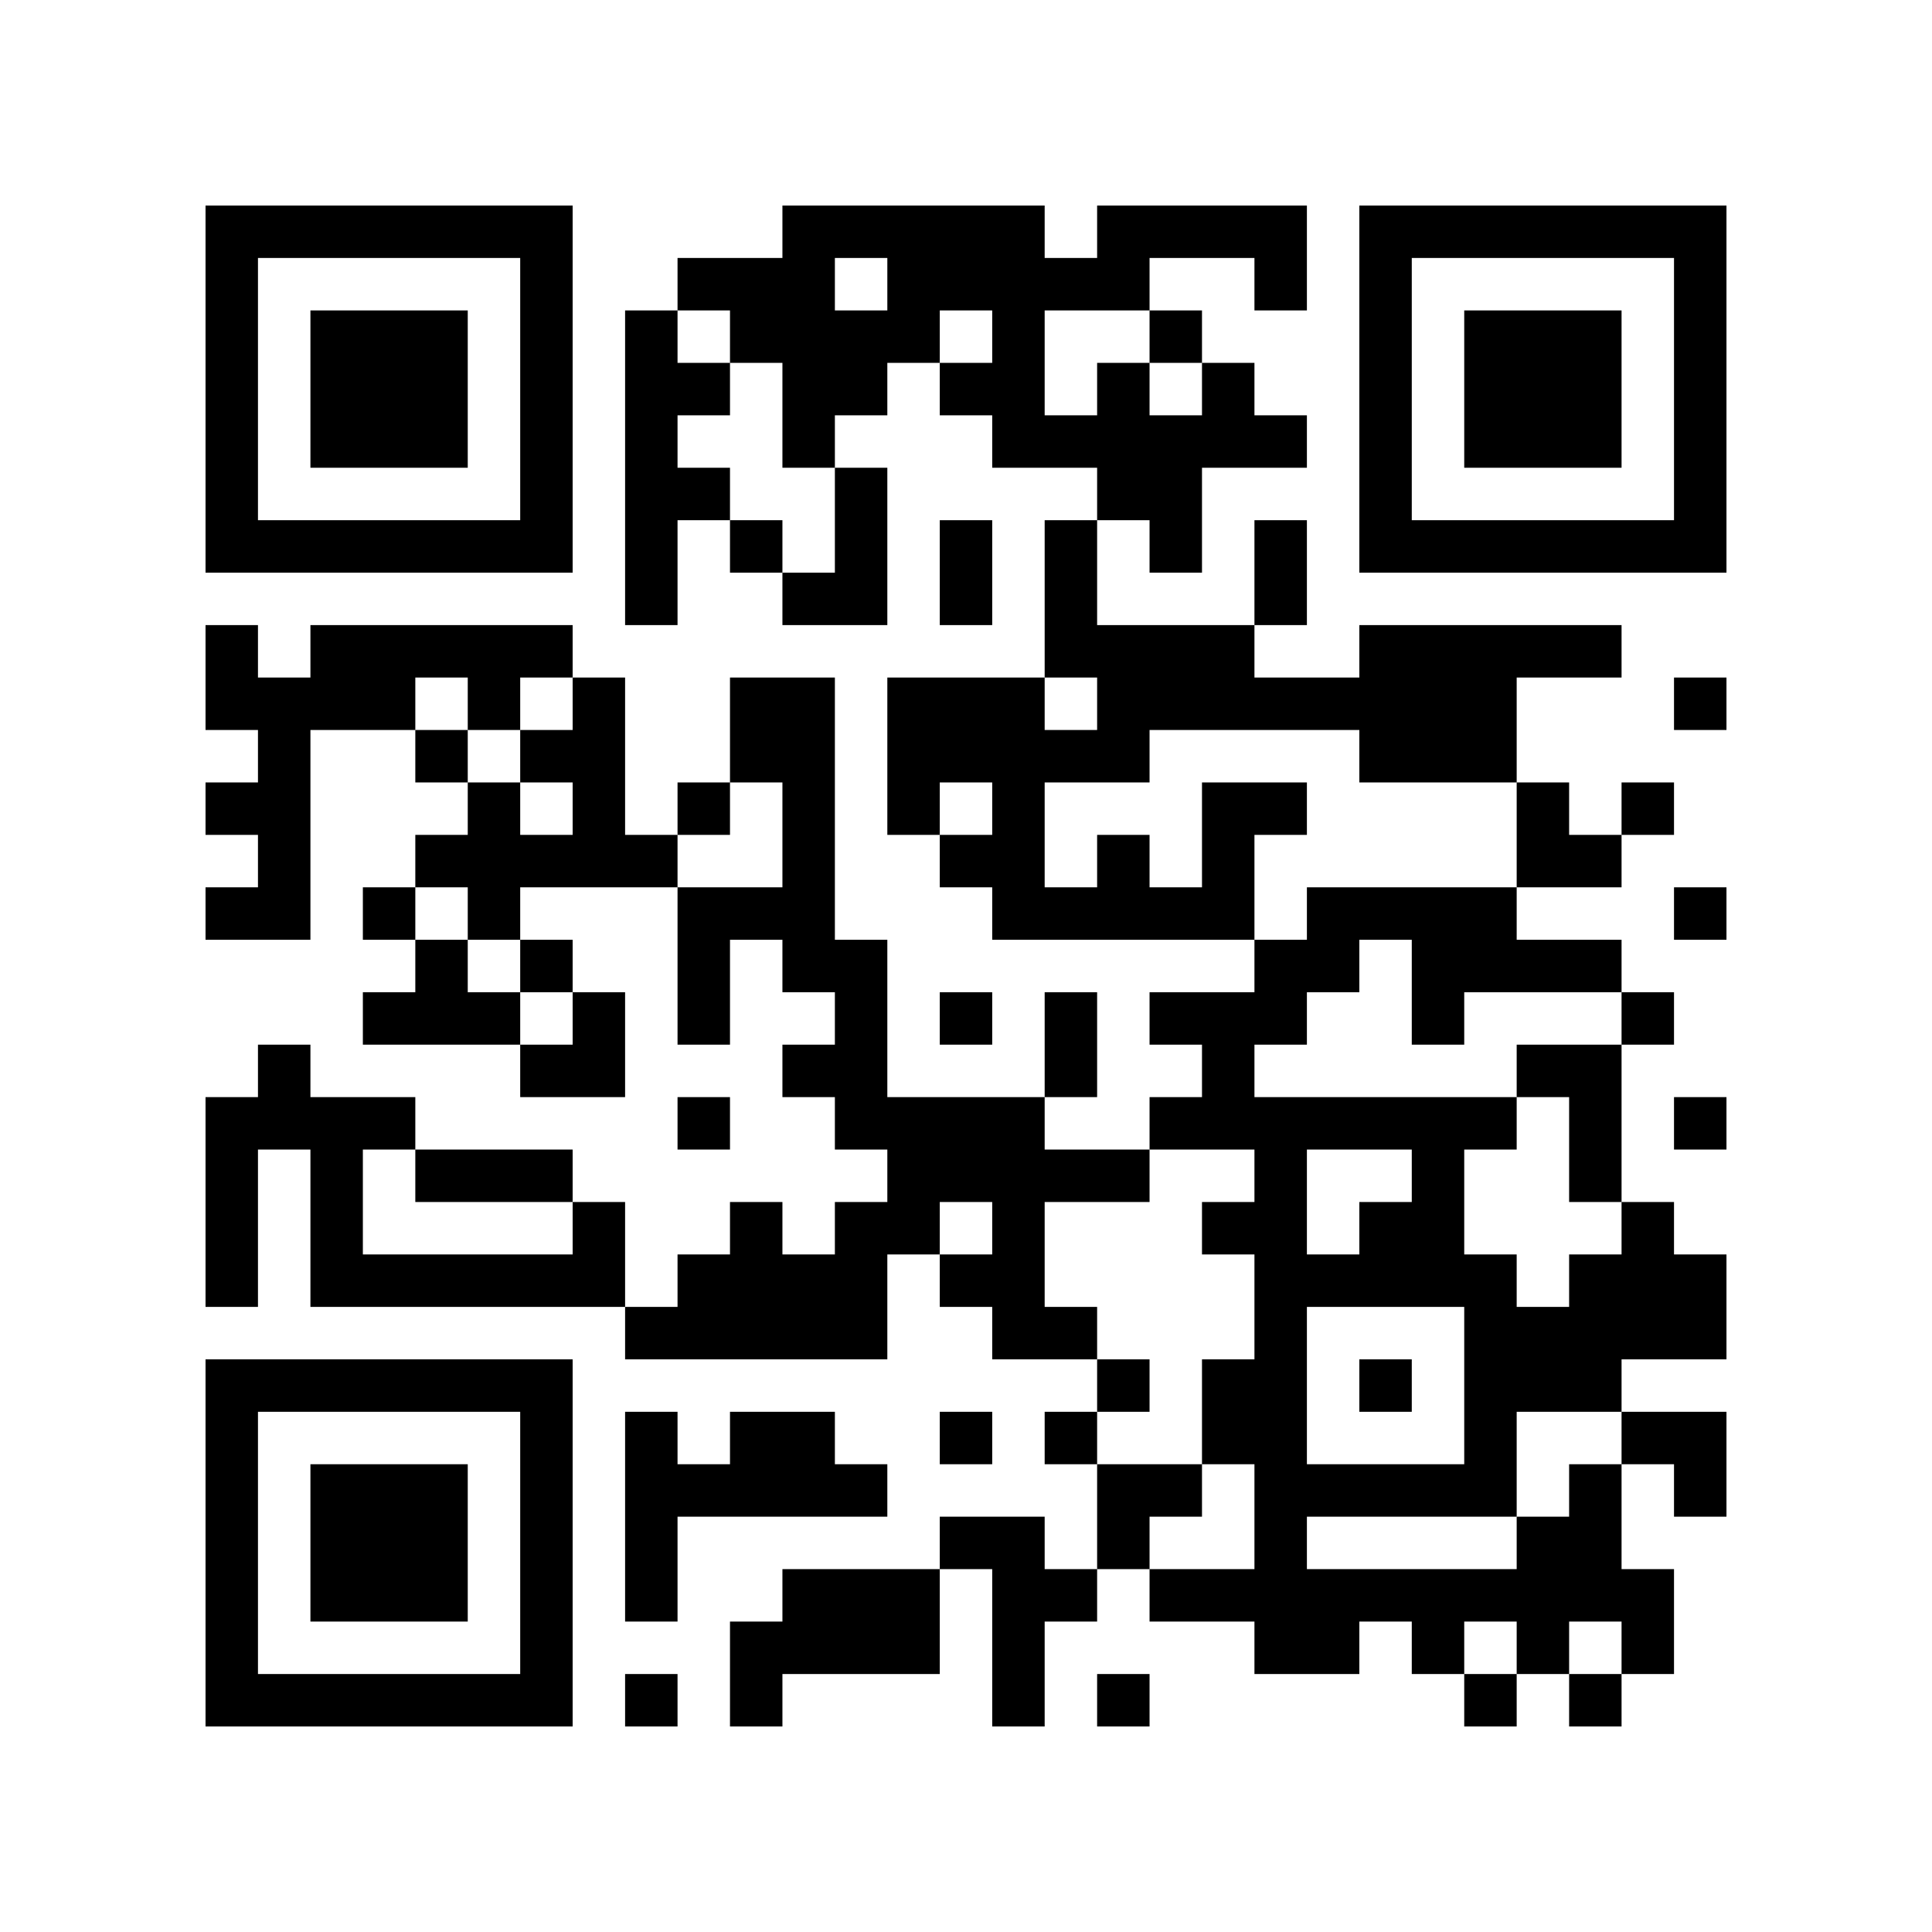 <svg width="120" height="120" viewBox="0 0 120 120" fill="none" xmlns="http://www.w3.org/2000/svg">
<rect width="120" height="120" fill="white"/>
<path d="M12.766 14.043H104.681V105.957H12.766V14.043Z" fill="white"/>
<path d="M12.766 14.395H35.568ZM48.598 14.395H64.886ZM68.144 14.395H81.174ZM84.431 14.395H107.234ZM12.766 17.652H16.023ZM32.311 17.652H35.568ZM42.083 17.652H51.856ZM55.113 17.652H71.401ZM77.916 17.652H81.174ZM84.431 17.652H87.689ZM103.976 17.652H107.234ZM12.766 20.91H16.023ZM19.281 20.91H29.053ZM32.311 20.91H35.568ZM38.826 20.91H42.083ZM45.341 20.91H58.371ZM61.628 20.91H64.886ZM71.401 20.91H74.659ZM84.431 20.91H87.689ZM90.946 20.91H100.719ZM103.976 20.91H107.234ZM12.766 24.167H16.023ZM19.281 24.167H29.053ZM32.311 24.167H35.568ZM38.826 24.167H45.341ZM48.598 24.167H55.113ZM58.371 24.167H64.886ZM68.144 24.167H71.401ZM74.659 24.167H77.916ZM84.431 24.167H87.689ZM90.946 24.167H100.719ZM103.976 24.167H107.234ZM12.766 27.425H16.023ZM19.281 27.425H29.053ZM32.311 27.425H35.568ZM38.826 27.425H42.083ZM48.598 27.425H51.856ZM61.628 27.425H81.174ZM84.431 27.425H87.689ZM90.946 27.425H100.719ZM103.976 27.425H107.234ZM12.766 30.682H16.023ZM32.311 30.682H35.568ZM38.826 30.682H45.341ZM51.856 30.682H55.113ZM68.144 30.682H74.659ZM84.431 30.682H87.689ZM103.976 30.682H107.234ZM12.766 33.94H35.568ZM38.826 33.94H42.083ZM45.341 33.94H48.598ZM51.856 33.94H55.113ZM58.371 33.94H61.628ZM64.886 33.94H68.144ZM71.401 33.94H74.659ZM77.916 33.94H81.174ZM84.431 33.94H107.234ZM38.826 37.197H42.083ZM48.598 37.197H55.113ZM58.371 37.197H61.628ZM64.886 37.197H68.144ZM77.916 37.197H81.174ZM12.766 40.455H16.023ZM19.281 40.455H35.568ZM64.886 40.455H77.916ZM84.431 40.455H100.719ZM12.766 43.712H25.796ZM29.053 43.712H32.311ZM35.568 43.712H38.826ZM45.341 43.712H51.856ZM55.113 43.712H64.886ZM68.144 43.712H94.204ZM103.976 43.712H107.234ZM16.023 46.97H19.281ZM25.796 46.97H29.053ZM32.311 46.97H38.826ZM45.341 46.97H51.856ZM55.113 46.97H71.401ZM84.431 46.97H94.204ZM12.766 50.227H19.281ZM29.053 50.227H32.311ZM35.568 50.227H38.826ZM42.083 50.227H45.341ZM48.598 50.227H51.856ZM55.113 50.227H58.371ZM61.628 50.227H64.886ZM74.659 50.227H81.174ZM94.204 50.227H97.461ZM100.719 50.227H103.976ZM16.023 53.485H19.281ZM25.796 53.485H42.083ZM48.598 53.485H51.856ZM58.371 53.485H64.886ZM68.144 53.485H71.401ZM74.659 53.485H77.916ZM94.204 53.485H100.719ZM12.766 56.742H19.281ZM22.538 56.742H25.796ZM29.053 56.742H32.311ZM42.083 56.742H51.856ZM61.628 56.742H77.916ZM81.174 56.742H94.204ZM103.976 56.742H107.234ZM25.796 60H29.053ZM32.311 60H35.568ZM42.083 60H45.341ZM48.598 60H55.113ZM77.916 60H84.431ZM87.689 60H100.719ZM22.538 63.257H32.311ZM35.568 63.257H38.826ZM42.083 63.257H45.341ZM51.856 63.257H55.113ZM58.371 63.257H61.628ZM64.886 63.257H68.144ZM71.401 63.257H81.174ZM87.689 63.257H90.946ZM100.719 63.257H103.976ZM16.023 66.515H19.281ZM32.311 66.515H38.826ZM48.598 66.515H55.113ZM64.886 66.515H68.144ZM74.659 66.515H77.916ZM94.204 66.515H100.719ZM12.766 69.772H25.796ZM42.083 69.772H45.341ZM51.856 69.772H64.886ZM71.401 69.772H94.204ZM97.461 69.772H100.719ZM103.976 69.772H107.234ZM12.766 73.03H16.023ZM19.281 73.03H22.538ZM25.796 73.03H35.568ZM55.113 73.03H71.401ZM77.916 73.03H81.174ZM87.689 73.03H90.946ZM97.461 73.03H100.719ZM12.766 76.287H16.023ZM19.281 76.287H22.538ZM35.568 76.287H38.826ZM45.341 76.287H48.598ZM51.856 76.287H58.371ZM61.628 76.287H64.886ZM74.659 76.287H81.174ZM84.431 76.287H90.946ZM100.719 76.287H103.976ZM12.766 79.545H16.023ZM19.281 79.545H38.826ZM42.083 79.545H55.113ZM58.371 79.545H64.886ZM77.916 79.545H94.204ZM97.461 79.545H107.234ZM38.826 82.802H55.113ZM61.628 82.802H68.144ZM77.916 82.802H81.174ZM90.946 82.802H107.234ZM12.766 86.06H35.568ZM68.144 86.06H71.401ZM74.659 86.06H81.174ZM84.431 86.06H87.689ZM90.946 86.06H100.719ZM12.766 89.317H16.023ZM32.311 89.317H35.568ZM38.826 89.317H42.083ZM45.341 89.317H51.856ZM58.371 89.317H61.628ZM64.886 89.317H68.144ZM74.659 89.317H81.174ZM90.946 89.317H94.204ZM100.719 89.317H107.234ZM12.766 92.575H16.023ZM19.281 92.575H29.053ZM32.311 92.575H35.568ZM38.826 92.575H55.113ZM68.144 92.575H74.659ZM77.916 92.575H94.204ZM97.461 92.575H100.719ZM103.976 92.575H107.234ZM12.766 95.833H16.023ZM19.281 95.833H29.053ZM32.311 95.833H35.568ZM38.826 95.833H42.083ZM58.371 95.833H64.886ZM68.144 95.833H71.401ZM77.916 95.833H81.174ZM94.204 95.833H100.719ZM12.766 99.09H16.023ZM19.281 99.09H29.053ZM32.311 99.09H35.568ZM38.826 99.09H42.083ZM48.598 99.09H58.371ZM61.628 99.09H68.144ZM71.401 99.09H103.976ZM12.766 102.348H16.023ZM32.311 102.348H35.568ZM45.341 102.348H58.371ZM61.628 102.348H64.886ZM77.916 102.348H84.431ZM87.689 102.348H90.946ZM94.204 102.348H97.461ZM100.719 102.348H103.976ZM12.766 105.605H35.568ZM38.826 105.605H42.083ZM45.341 105.605H48.598ZM61.628 105.605H64.886ZM68.144 105.605H71.401ZM90.946 105.605H94.204ZM97.461 105.605H100.719Z" fill="black"/>
<path d="M16.023 87.689V103.977H32.311V87.689H16.023ZM42.083 103.977V107.234H38.826V103.977H42.083ZM45.341 100.719H48.598V97.461H58.371V103.977H48.598V107.234H45.341V100.719ZM61.628 97.461H58.371V94.204H64.886V97.461H68.144V100.719H64.886V107.234H61.628V97.461ZM71.401 103.977V107.234H68.144V103.977H71.401ZM94.204 103.977V107.234H90.946V103.977H94.204ZM100.718 103.977V107.234H97.461V103.977H100.718ZM81.174 81.174V90.946H90.946V81.174H81.174ZM19.281 90.946H29.053V100.719H19.281V90.946ZM38.826 87.689H42.083V90.946H45.341V87.689H51.856V90.946H55.114V94.204H42.083V100.719H38.826V87.689ZM68.144 90.946H74.658V94.204H71.401V97.461H68.144V90.946ZM103.976 90.946H100.718V87.689H107.234V94.204H103.976V90.946ZM61.628 87.689V90.946H58.371V87.689H61.628ZM68.144 87.689V90.946H64.886V87.689H68.144ZM71.401 84.431V87.689H68.144V84.431H71.401ZM87.688 84.431V87.689H84.431V84.431H87.688ZM61.628 81.174H58.371V77.916H61.628V74.659H58.371V77.916H55.114V84.431H38.826V81.174H42.083V77.916H45.341V74.659H48.598V77.916H51.856V74.659H55.114V71.401H51.856V68.144H48.598V64.886H51.856V61.629H48.598V58.371H45.341V64.886H42.083V55.113H48.598V48.599H45.341V42.083H51.856V58.371H55.114V68.144H64.886V71.401H71.401V74.659H64.886V81.174H68.144V84.431H61.628V81.174ZM19.281 71.401H16.023V81.174H12.766V68.144H16.023V64.886H19.281V68.144H25.796V71.401H22.538V77.916H35.568V74.659H38.826V81.174H19.281V71.401ZM35.568 71.401V74.659H25.796V71.401H35.568ZM97.461 68.144H94.204V64.886H100.718V74.659H97.461V68.144ZM45.341 68.144V71.401H42.083V68.144H45.341ZM107.234 68.144V71.401H103.976V68.144H107.234ZM32.311 64.886H35.568V61.629H38.826V68.144H32.311V64.886ZM64.886 61.629H68.144V68.144H64.886V61.629ZM22.538 61.629H25.796V58.371H29.053V61.629H32.311V64.886H22.538V61.629ZM61.628 61.629V64.886H58.371V61.629H61.628ZM87.688 58.371H84.431V61.629H81.174V64.886H77.916V68.144H94.204V71.401H90.946V77.916H94.204V81.174H97.461V77.916H100.718V74.659H103.976V77.916H107.234V84.431H100.718V87.689H94.204V94.204H81.174V97.461H94.204V94.204H97.461V90.946H100.718V97.461H103.976V103.977H100.718V100.719H97.461V103.977H94.204V100.719H90.946V103.977H87.688V100.719H84.431V103.977H77.916V100.719H71.401V97.461H77.916V90.946H74.658V84.431H77.916V77.916H74.658V74.659H77.916V71.401H71.401V68.144H74.658V64.886H71.401V61.629H77.916V58.371H81.174V55.113H94.204V58.371H100.718V61.629H90.946V64.886H87.688V58.371ZM103.976 61.629V64.886H100.718V61.629H103.976ZM35.568 58.371V61.629H32.311V58.371H35.568ZM25.796 55.113V58.371H22.538V55.113H25.796ZM29.053 55.113H25.796V51.856H29.053V48.599H32.311V51.856H35.568V48.599H32.311V45.341H35.568V42.083H38.826V51.856H42.083V55.113H32.311V58.371H29.053V55.113ZM107.234 55.113V58.371H103.976V55.113H107.234ZM94.204 48.599H97.461V51.856H100.718V55.113H94.204V48.599ZM45.341 48.599V51.856H42.083V48.599H45.341ZM103.976 48.599V51.856H100.718V48.599H103.976ZM29.053 45.341V48.599H25.796V45.341H29.053ZM84.431 45.341H71.401V48.599H64.886V55.113H68.144V51.856H71.401V55.113H74.658V48.599H81.174V51.856H77.916V58.371H61.628V55.113H58.371V51.856H61.628V48.599H58.371V51.856H55.114V42.083H64.886V45.341H68.144V42.083H64.886V32.311H68.144V38.826H77.916V42.083H84.431V38.826H100.718V42.083H94.204V48.599H84.431V45.341ZM29.053 42.083H25.796V45.341H19.281V58.371H12.766V55.113H16.023V51.856H12.766V48.599H16.023V45.341H12.766V38.826H16.023V42.083H19.281V38.826H35.568V42.083H32.311V45.341H29.053V42.083ZM107.234 42.083V45.341H103.976V42.083H107.234ZM38.826 19.281H42.083V22.538H45.341V25.796H42.083V29.053H45.341V32.311H42.083V38.826H38.826V19.281ZM48.598 35.569H51.856V29.053H55.114V38.826H48.598V35.569ZM58.371 32.311H61.628V38.826H58.371V32.311ZM77.916 32.311H81.174V38.826H77.916V32.311ZM16.023 16.023V32.311H32.311V16.023H16.023ZM48.598 32.311V35.569H45.341V32.311H48.598ZM51.856 16.023V19.281H55.114V16.023H51.856ZM87.688 16.023V32.311H103.976V16.023H87.688ZM19.281 19.281H29.053V29.053H19.281V19.281ZM90.946 19.281H100.718V29.053H90.946V19.281ZM74.658 19.281V22.538H71.401V19.281H74.658ZM77.916 16.023H71.401V19.281H64.886V25.796H68.144V22.538H71.401V25.796H74.658V22.538H77.916V25.796H81.174V29.053H74.658V35.569H71.401V32.311H68.144V29.053H61.628V25.796H58.371V22.538H61.628V19.281H58.371V22.538H55.114V25.796H51.856V29.053H48.598V22.538H45.341V19.281H42.083V16.023H48.598V12.766H64.886V16.023H68.144V12.766H81.174V19.281H77.916V16.023ZM35.568 107.234H12.766V84.431H35.568V107.234ZM81.174 71.401V77.916H84.431V74.659H87.688V71.401H81.174ZM35.568 35.569H12.766V12.766H35.568V35.569ZM107.234 35.569H84.431V12.766H107.234V35.569Z" fill="black"/>
</svg>
